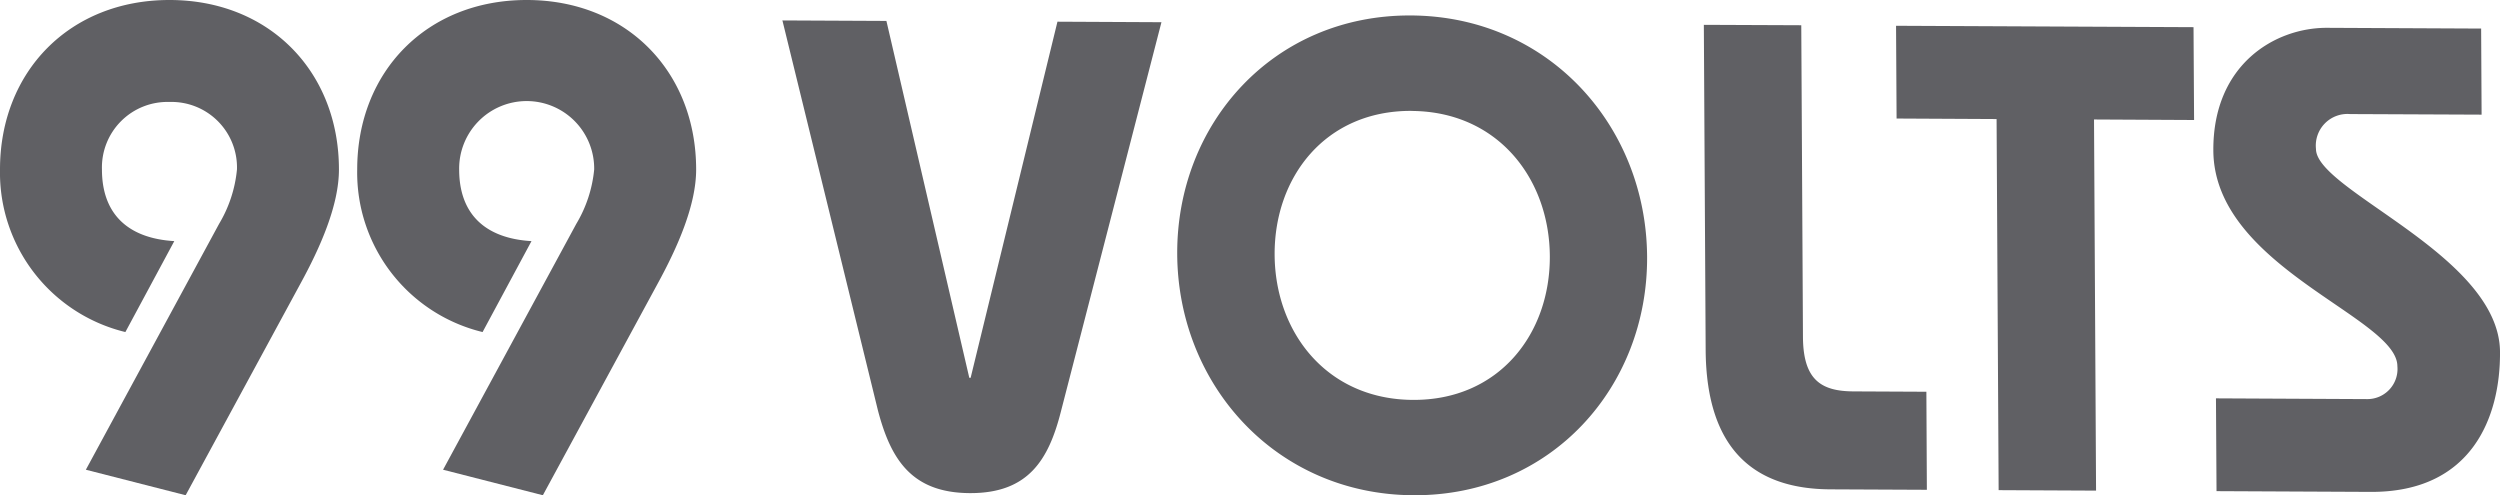 <?xml version="1.0" encoding="UTF-8"?> <svg xmlns="http://www.w3.org/2000/svg" xmlns:xlink="http://www.w3.org/1999/xlink" width="211.917" height="41.98" viewBox="0 0 211.917 41.98"><defs><clipPath id="clip-path"><rect id="Rechteck_48" data-name="Rechteck 48" width="211.918" height="41.98" fill="#606064"></rect></clipPath></defs><g id="Gruppe_82" data-name="Gruppe 82" transform="translate(0 0)"><g id="Gruppe_29" data-name="Gruppe 29" transform="translate(0 0)" clip-path="url(#clip-path)"><path id="Pfad_74" data-name="Pfad 74" d="M15.737,41.98,25.46,24.059c1.693-3.095,3.271-6.657,3.271-9.694C28.731,6.073,22.832,0,14.365,0S0,6.073,0,14.366A13.91,13.91,0,0,0,10.628,28.147l4.146-7.708C10.8,20.2,8.642,18.1,8.642,14.366a5.554,5.554,0,0,1,5.723-5.723,5.554,5.554,0,0,1,5.722,5.723,11.028,11.028,0,0,1-1.518,4.613L7.278,39.817Z" transform="translate(0 0)" fill="#606064"></path><path id="Pfad_75" data-name="Pfad 75" d="M76.82,41.98l9.723-17.921c1.693-3.095,3.271-6.657,3.271-9.694C89.814,6.073,83.915,0,75.448,0S61.083,6.073,61.083,14.366A13.91,13.91,0,0,0,71.711,28.147l4.146-7.708c-3.971-.233-6.131-2.336-6.131-6.073a5.723,5.723,0,1,1,11.445,0,11.028,11.028,0,0,1-1.518,4.613L68.361,39.817Z" transform="translate(-30.804 0)" fill="#606064"></path><path id="Pfad_76" data-name="Pfad 76" d="M277.789,3.754l-13.053-.063c-4.408-.021-9.691,3.1-9.647,10.405.052,9.883,15.583,14.114,15.6,18.274a2.553,2.553,0,0,1-2.547,2.794L255.311,35.1l.048,7.866,13.054.063c8.594.043,11.011-6.351,10.976-11.859-.042-8.2-15.583-13.667-15.6-17.207a2.681,2.681,0,0,1,2.887-2.961l11.152.049Zm-40.9,39.127,8.258.04-.173-31.46,8.482.044-.047-7.869-25.216-.118.045,7.862,8.477.044ZM211.9,3.438l.154,27.528c.044,8.649,4.3,11.814,10.551,11.847l8.2.038-.041-8.311-6.194-.03c-2.788-.014-4.248-1.032-4.268-4.624l-.143-26.413Zm-24.785,7.3c7.309.037,11.691,5.731,11.73,12.3s-4.286,12.229-11.6,12.193-11.692-5.731-11.728-12.3S179.8,10.7,187.111,10.733m-.043-8.089C175.4,2.587,167.2,11.818,167.26,22.883s8.371,20.376,20.03,20.43,19.869-9.169,19.8-20.236S198.728,2.7,187.068,2.644m-53.275.421,8.1,33.068c1.082,4.107,2.83,6.979,7.791,7s6.682-2.832,7.72-6.929l8.519-32.988-8.815-.044L149.748,33.36h-.113L142.609,3.107Z" transform="translate(-67.471 -1.333)" fill="#606064"></path></g></g></svg> 